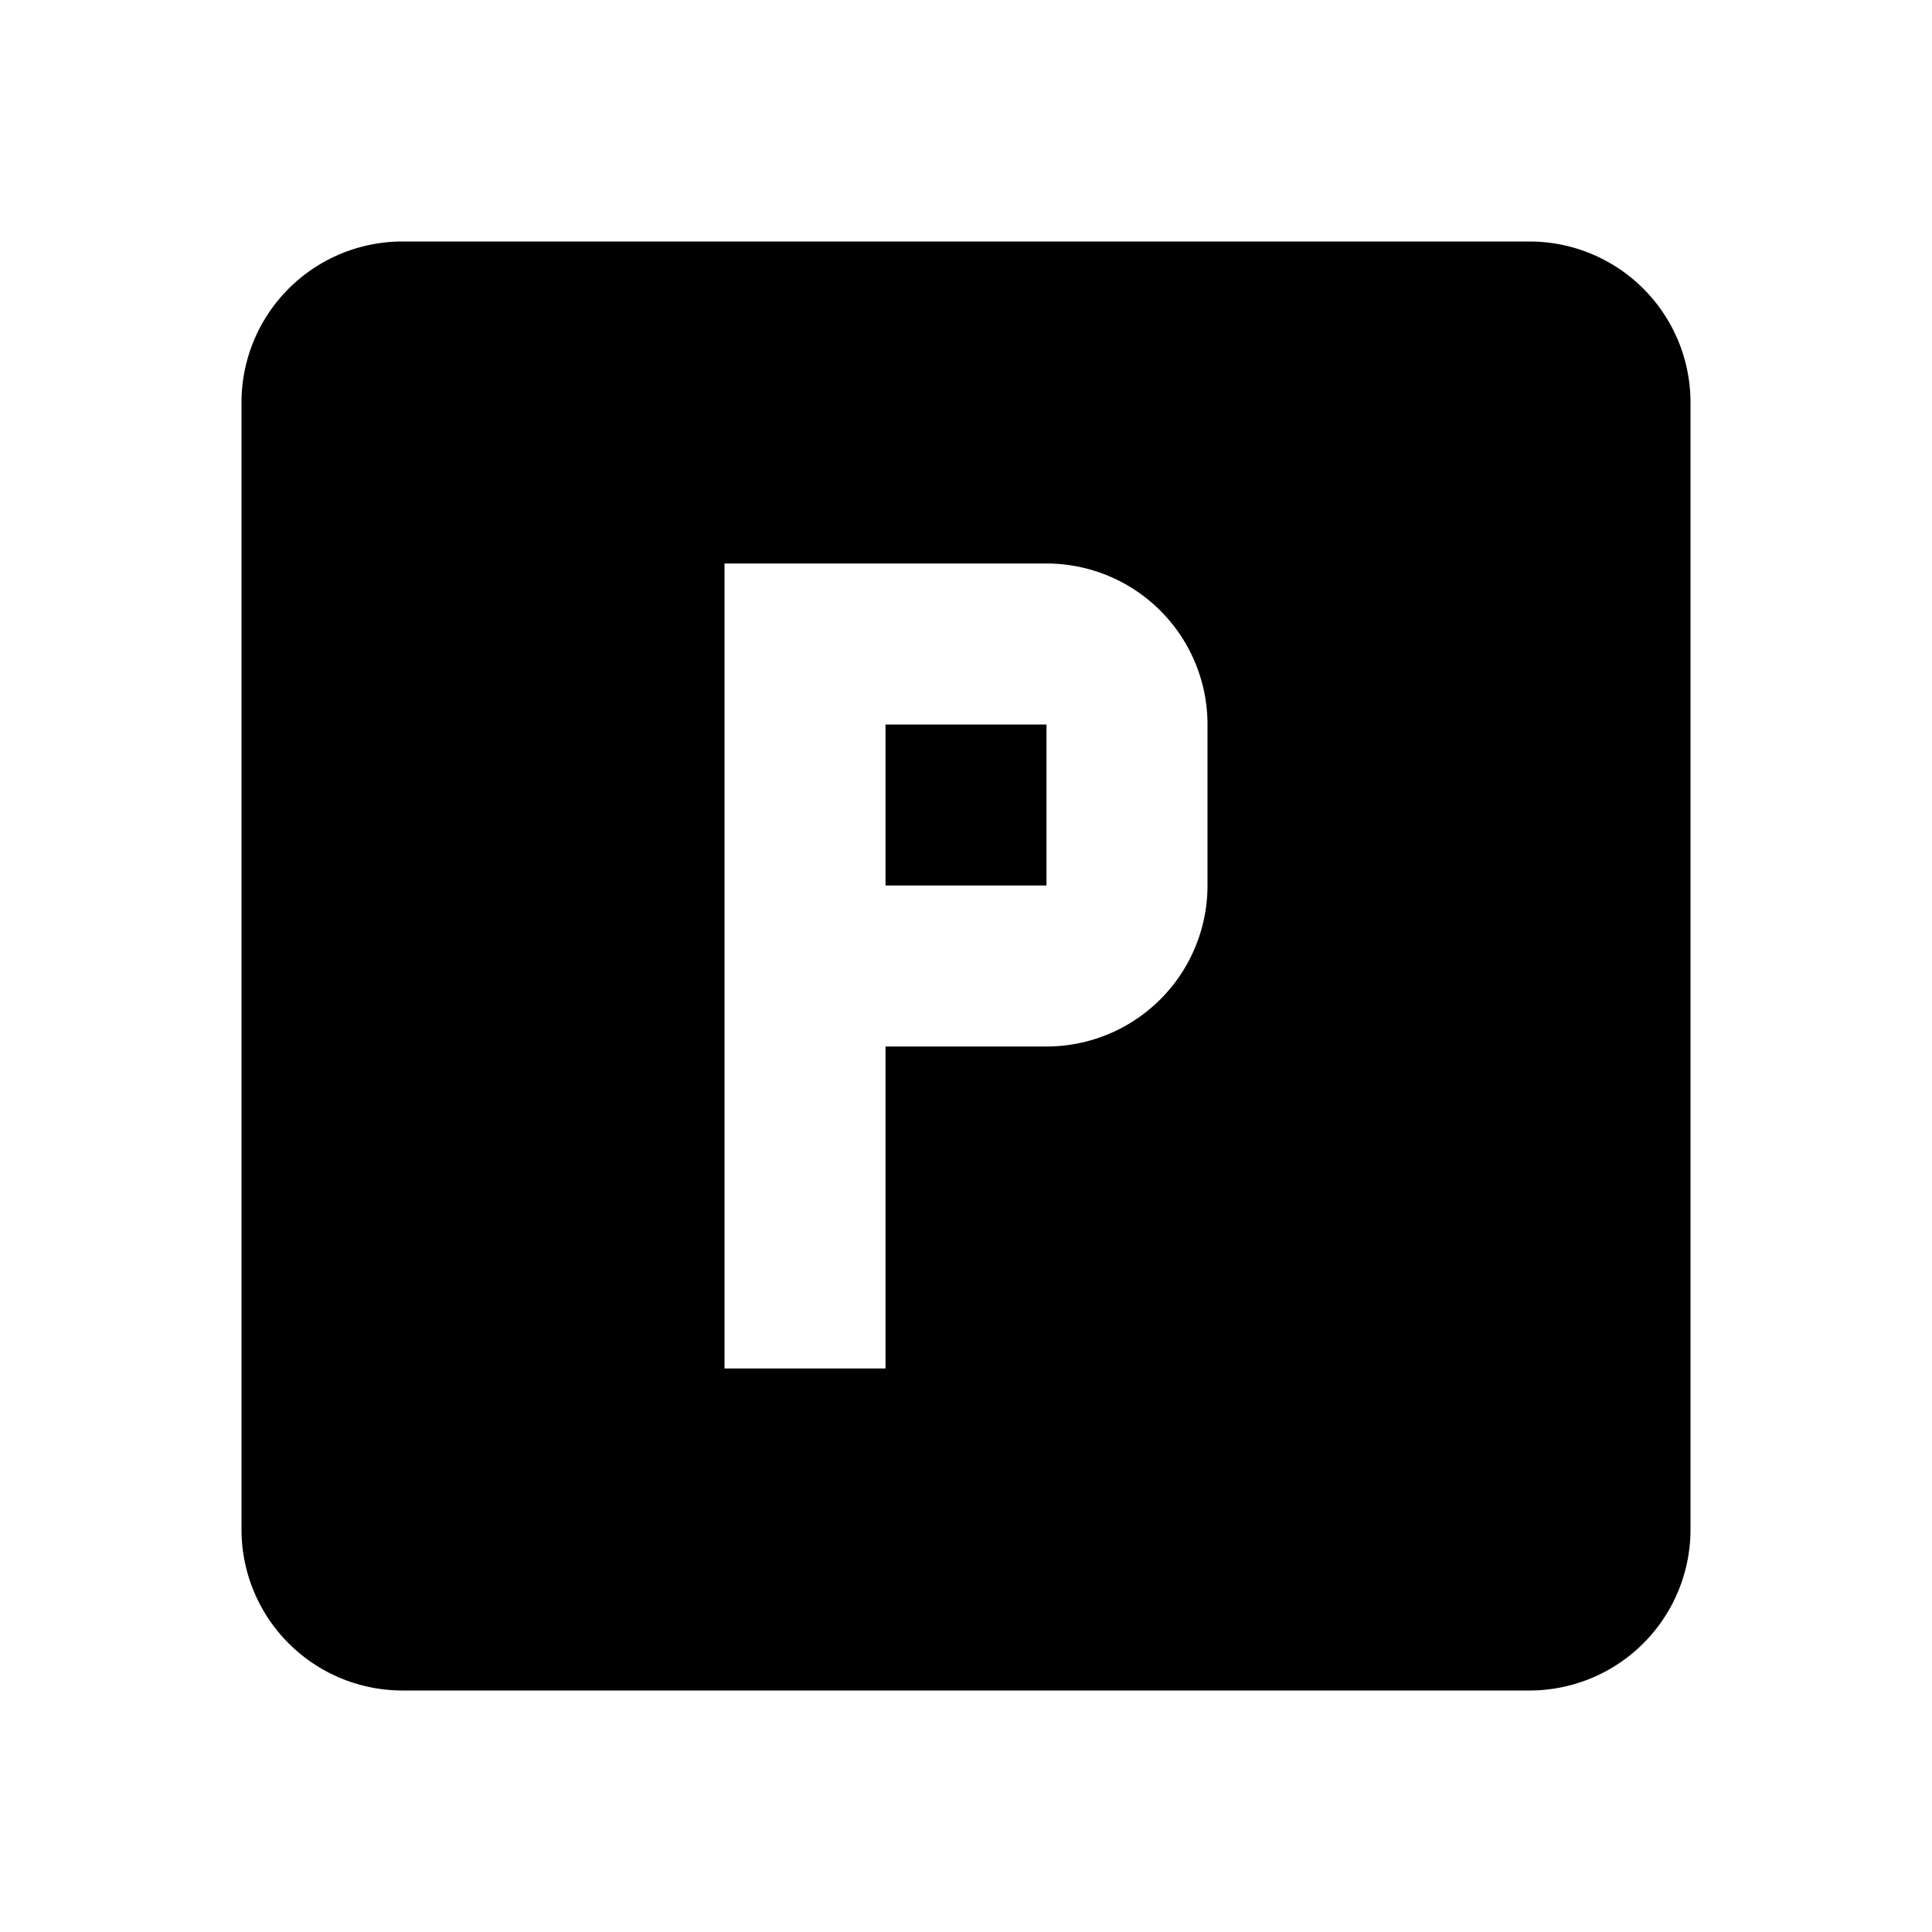 <svg xmlns="http://www.w3.org/2000/svg" id="mdi-alpha-p-box" viewBox="0 0 24 24"><path d="M9,7V17H11V13H13A2,2 0 0,0 15,11V9A2,2 0 0,0 13,7H9M11,9H13V11H11V9M5,3H19A2,2 0 0,1 21,5V19A2,2 0 0,1 19,21H5A2,2 0 0,1 3,19V5A2,2 0 0,1 5,3Z" /></svg>